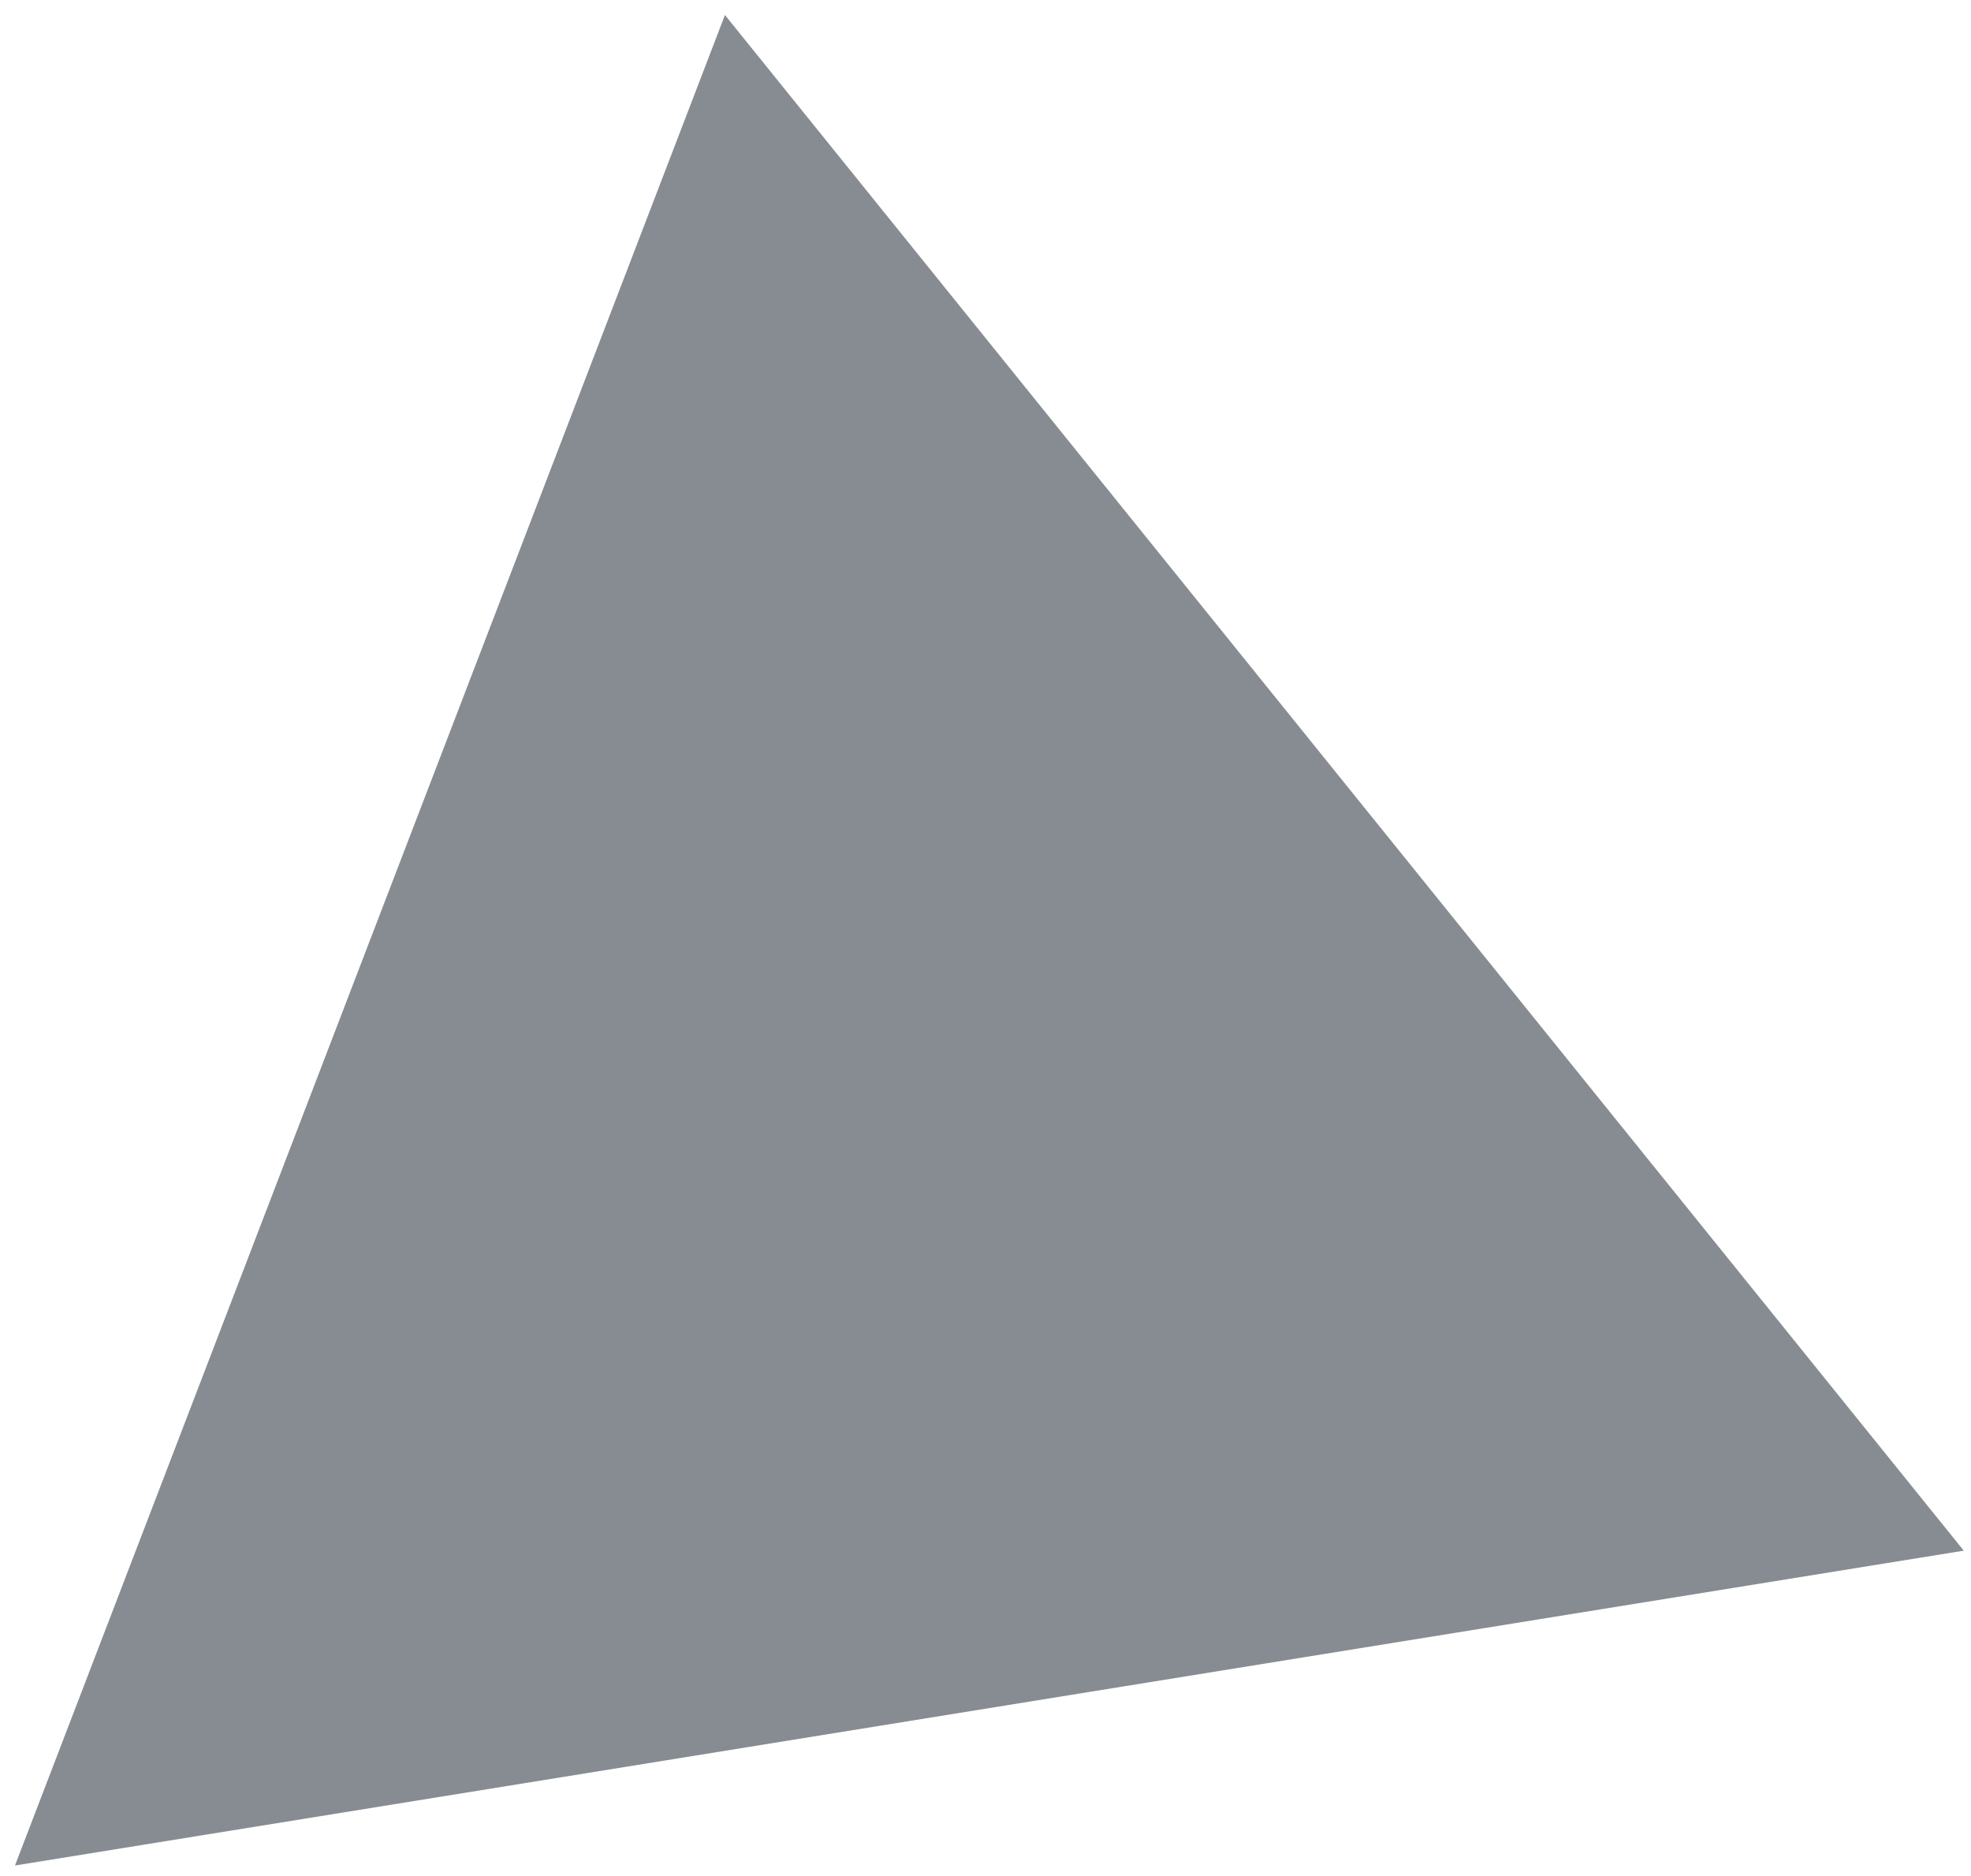 <?xml version="1.0" encoding="UTF-8"?> <svg xmlns="http://www.w3.org/2000/svg" width="124" height="118" viewBox="0 0 124 118" fill="none"> <path opacity="0.5" d="M0.942 117.338L45.608 0.944L123.546 97.535L0.942 117.338Z" fill="#0F1A24"></path> </svg> 